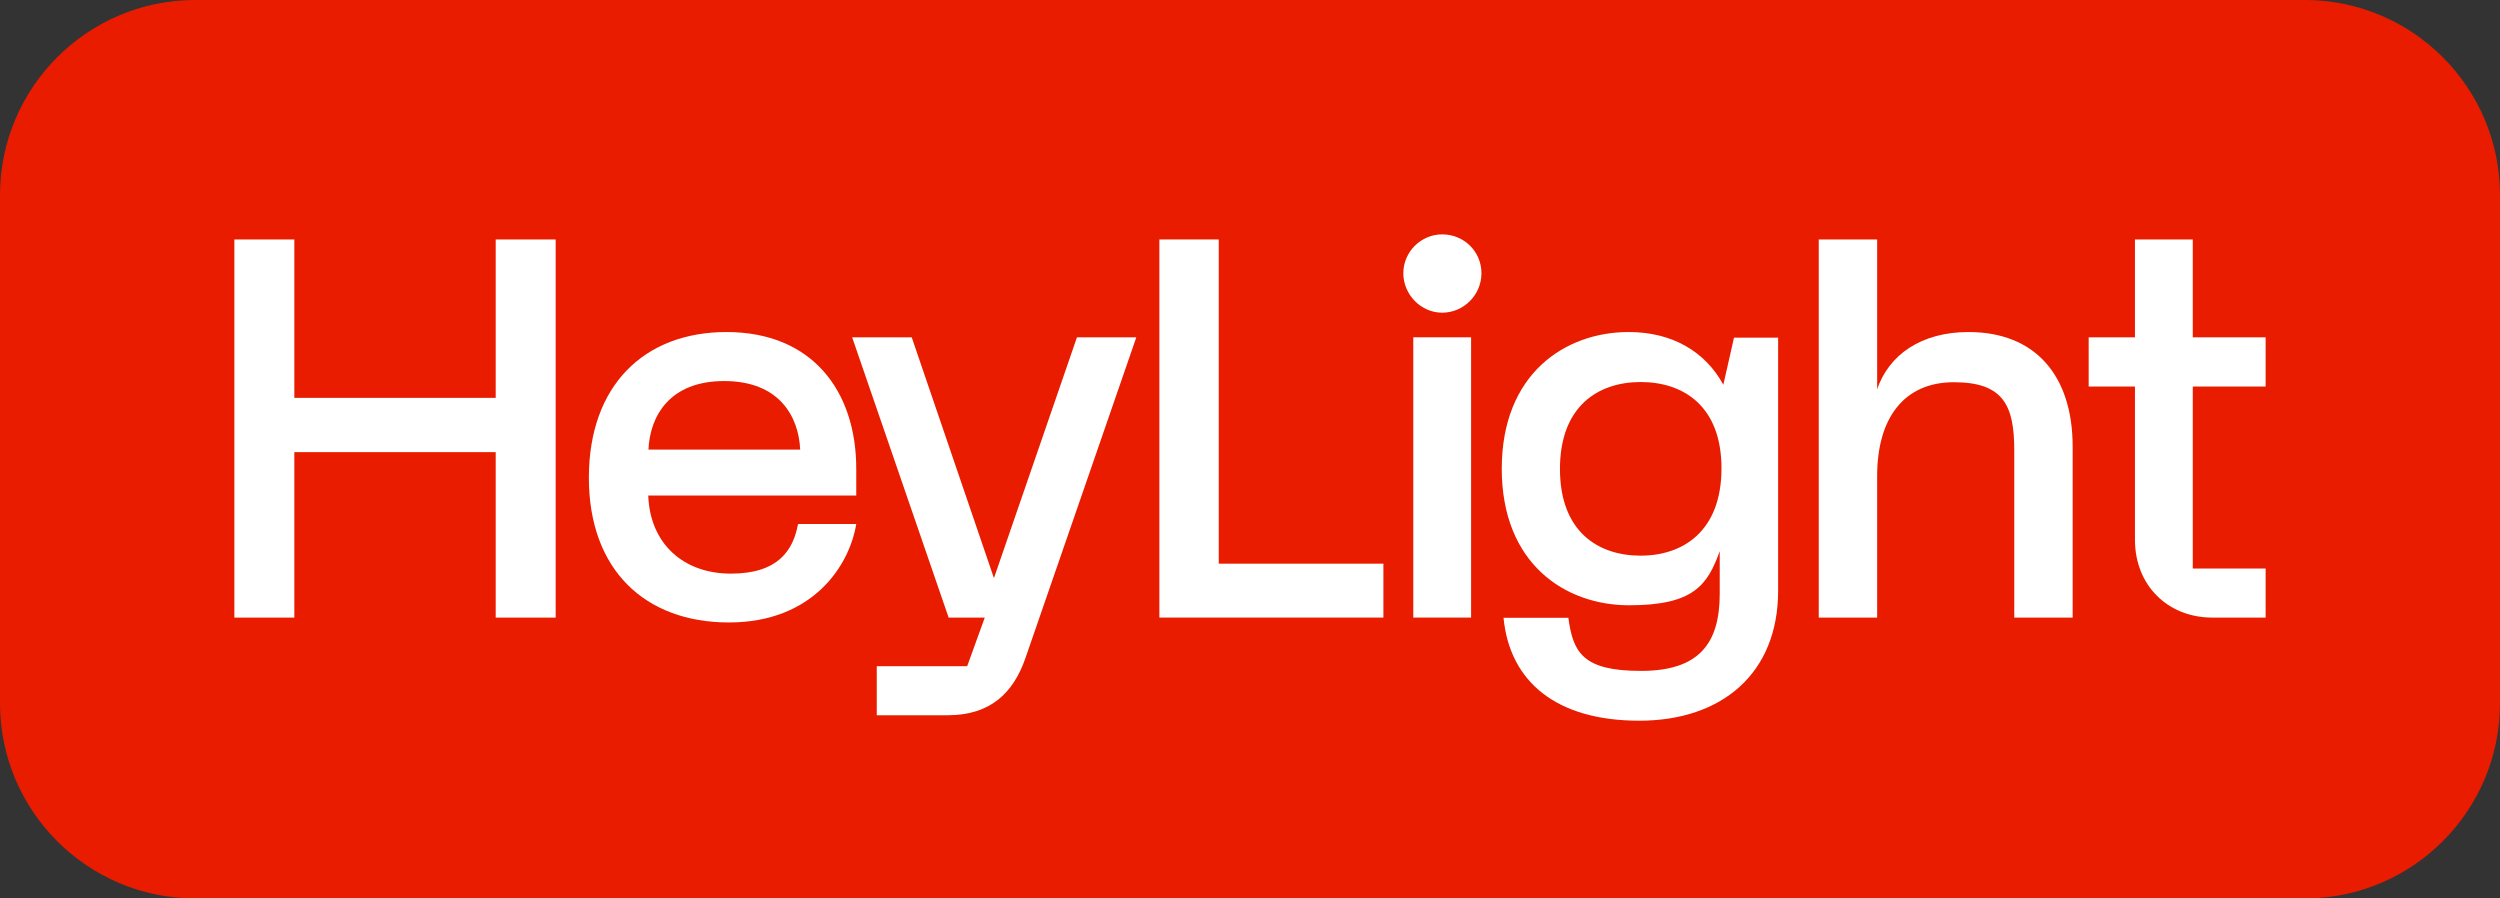 <?xml version="1.0" encoding="UTF-8"?>
<svg xmlns="http://www.w3.org/2000/svg" xmlns:xlink="http://www.w3.org/1999/xlink" version="1.1" viewBox="0 0 1280 460">
  <rect x="0" y="0" width="1280" height="460" fill="#333333" stroke="none"/>
  <defs>
    <style>
      .cls-1 {
        fill: none;
      }

      .cls-2 {
        fill: #ea1c00;
      }

      .cls-3 {
        clip-path: url(#clippath-1);
      }

      .cls-4 {
        fill: #fff;
      }

      .cls-5 {
        clip-path: url(#clippath);
      }
    </style>
    <clipPath id="clippath">
      <rect class="cls-1" x="120" y="120" width="1040" height="248.9"/>
    </clipPath>
    <clipPath id="clippath-1">
      <rect class="cls-1" x="120" y="120" width="1040" height="248.9"/>
    </clipPath>
  </defs>
  <!-- Generator: Adobe Illustrator 28.6.0, SVG Export Plug-In . SVG Version: 1.2.0 Build 709)  -->
  <g>
    <g id="Livello_1">
      <path class="cls-2" d="M0,100C0,44.8,44.8,0,100,0h1080c55.2,0,100,44.8,100,100v260c0,55.2-44.8,100-100,100H100c-55.2,0-100-44.8-100-100V100Z"/>
      <g class="cls-5">
        <g class="cls-3">
          <g>
            <path class="cls-4" d="M508.9,296l-42.1-123.3h-30.5l49.4,143.5h18.5l-9,24.9h-46.3v25.1h36.4c21.9,0,33.6-11.6,39.7-29.2l56.8-164.3h-30.4l-42.5,123.3Z"/>
            <path class="cls-4" d="M738.4,120c-10.9,0-19.9,9-19.9,19.9s9,20.2,19.9,20.2,20.1-9,20.1-20.2-9-19.9-20.1-19.9Z"/>
            <path class="cls-4" d="M753.2,172.7h-29.6v143.5h29.6v-143.5Z"/>
            <path class="cls-4" d="M1160,197.9v-25.2h-37.3v-50.1h-29.6v50.1h-23.7v25.2h23.7v78.5c0,23.2,16.7,39.8,39.6,39.8h27.3v-25.1h-37.3v-93.2h37.3Z"/>
            <path class="cls-4" d="M624,122.6h-30.4v193.6h114.7v-27.6h-84.3V122.6Z"/>
            <path class="cls-4" d="M1007.9,170c-24.3,0-40.8,11.7-46.8,29.3v-76.7h-29.9v193.6h29.9v-72.5c0-29.6,13.7-48,39.3-48s30.9,12.2,30.9,34.9v85.6h29.9v-87.5c0-36.6-19.3-58.7-53.3-58.7Z"/>
            <path class="cls-4" d="M372,170c-42.2,0-70.5,27.4-70.5,74.6s28.8,74.1,71.7,74.1,61.7-29,65.2-50.4h-29.8c-2.5,13.4-10.1,25.4-34.4,25.4s-41.4-15.3-42.3-40h106.5v-13.7c0-39.8-22.5-70-66.5-70ZM332,230.2c.8-17.2,10.8-35.1,38.8-35.1s38.1,17.9,38.9,35.1h-77.7Z"/>
            <path class="cls-4" d="M253.8,203.7h-103.1v-81.1h-30.7v193.6h30.7v-84.7h103.1v84.7h30.7V122.6h-30.7v81.1Z"/>
            <path class="cls-4" d="M882.3,196.9c-9.2-16.8-26-26.9-48.4-26.9-32.6,0-65,21.4-65,70s32.4,69.9,65.2,69.9,40.1-10.1,46.4-27.7v21.8c0,25.5-10.6,39.5-40.3,39.5s-34.8-9.3-37.2-27.2h-33.2c3.2,32.9,27.2,52.7,69.5,52.7s71.1-24.2,71.1-66.5v-129.6h-22.6l-5.5,24.3ZM840,284.5c-21.8,0-41.3-12.3-41.3-44.4s19.5-44.5,41.3-44.5,41.4,12.2,41.4,44.2c0,32.1-19.6,44.7-41.4,44.7Z"/>
          </g>
        </g>
      </g>
    </g>
  </g>
<script xmlns=""/></svg>